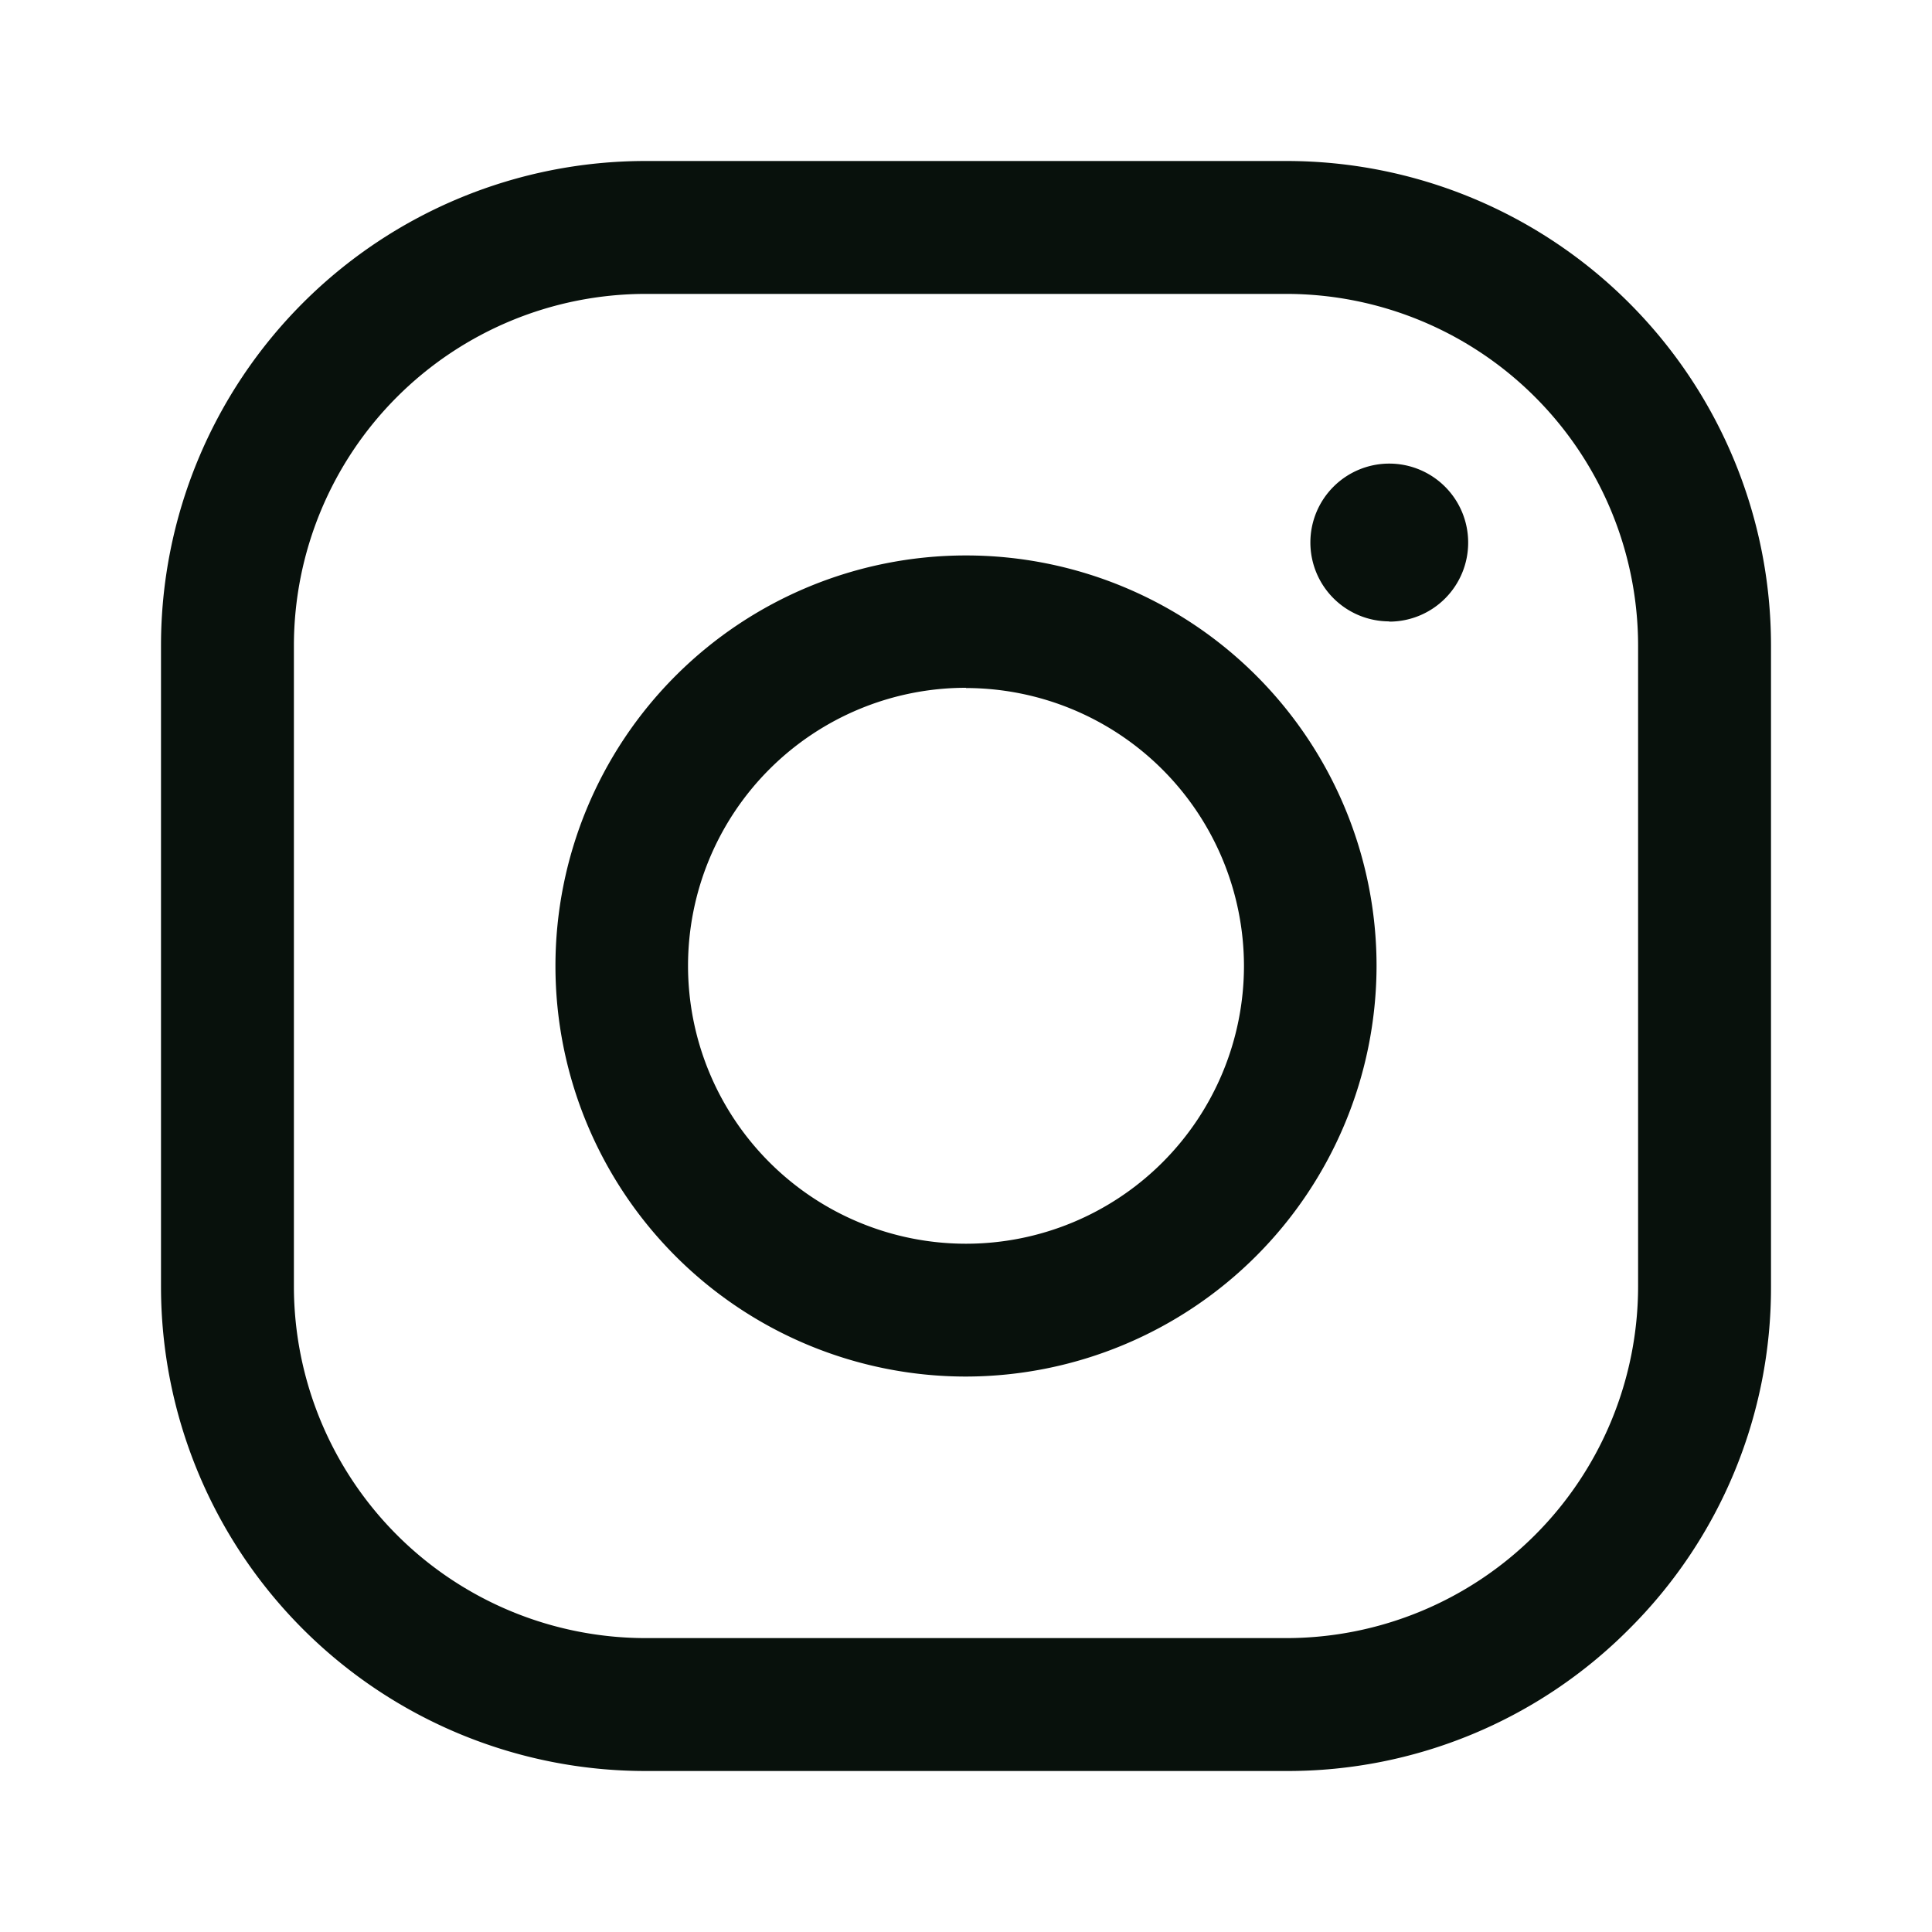 <svg id="icon-instagram" xmlns="http://www.w3.org/2000/svg" width="24" height="24" viewBox="0 0 24 24">
  <rect id="Rectangle_1" data-name="Rectangle 1" width="24" height="24" fill="none"/>
  <path id="Tracé_13" data-name="Tracé 13" d="M18.237,18.237A5.98,5.98,0,0,1,13.981,20H6.019A6.019,6.019,0,0,1,0,13.981V6.019A6.019,6.019,0,0,1,6.019,0h7.962A6.019,6.019,0,0,1,20,6.019v7.962A5.98,5.98,0,0,1,18.237,18.237Zm.112-12.218a4.372,4.372,0,0,0-4.368-4.368H6.019A4.372,4.372,0,0,0,1.651,6.019v7.962a4.372,4.372,0,0,0,4.368,4.368h7.962a4.372,4.372,0,0,0,4.368-4.368Zm-3.091-.3a.98.98,0,1,1,.98-.98A.98.98,0,0,1,15.258,5.722ZM10,15.1A5.1,5.1,0,1,1,15.1,10,5.109,5.109,0,0,1,10,15.1Zm0-8.556A3.453,3.453,0,1,0,13.453,10,3.457,3.457,0,0,0,10,6.547Z" transform="translate(2 2)" fill="#08110c" fill-rule="evenodd"/>
</svg>
